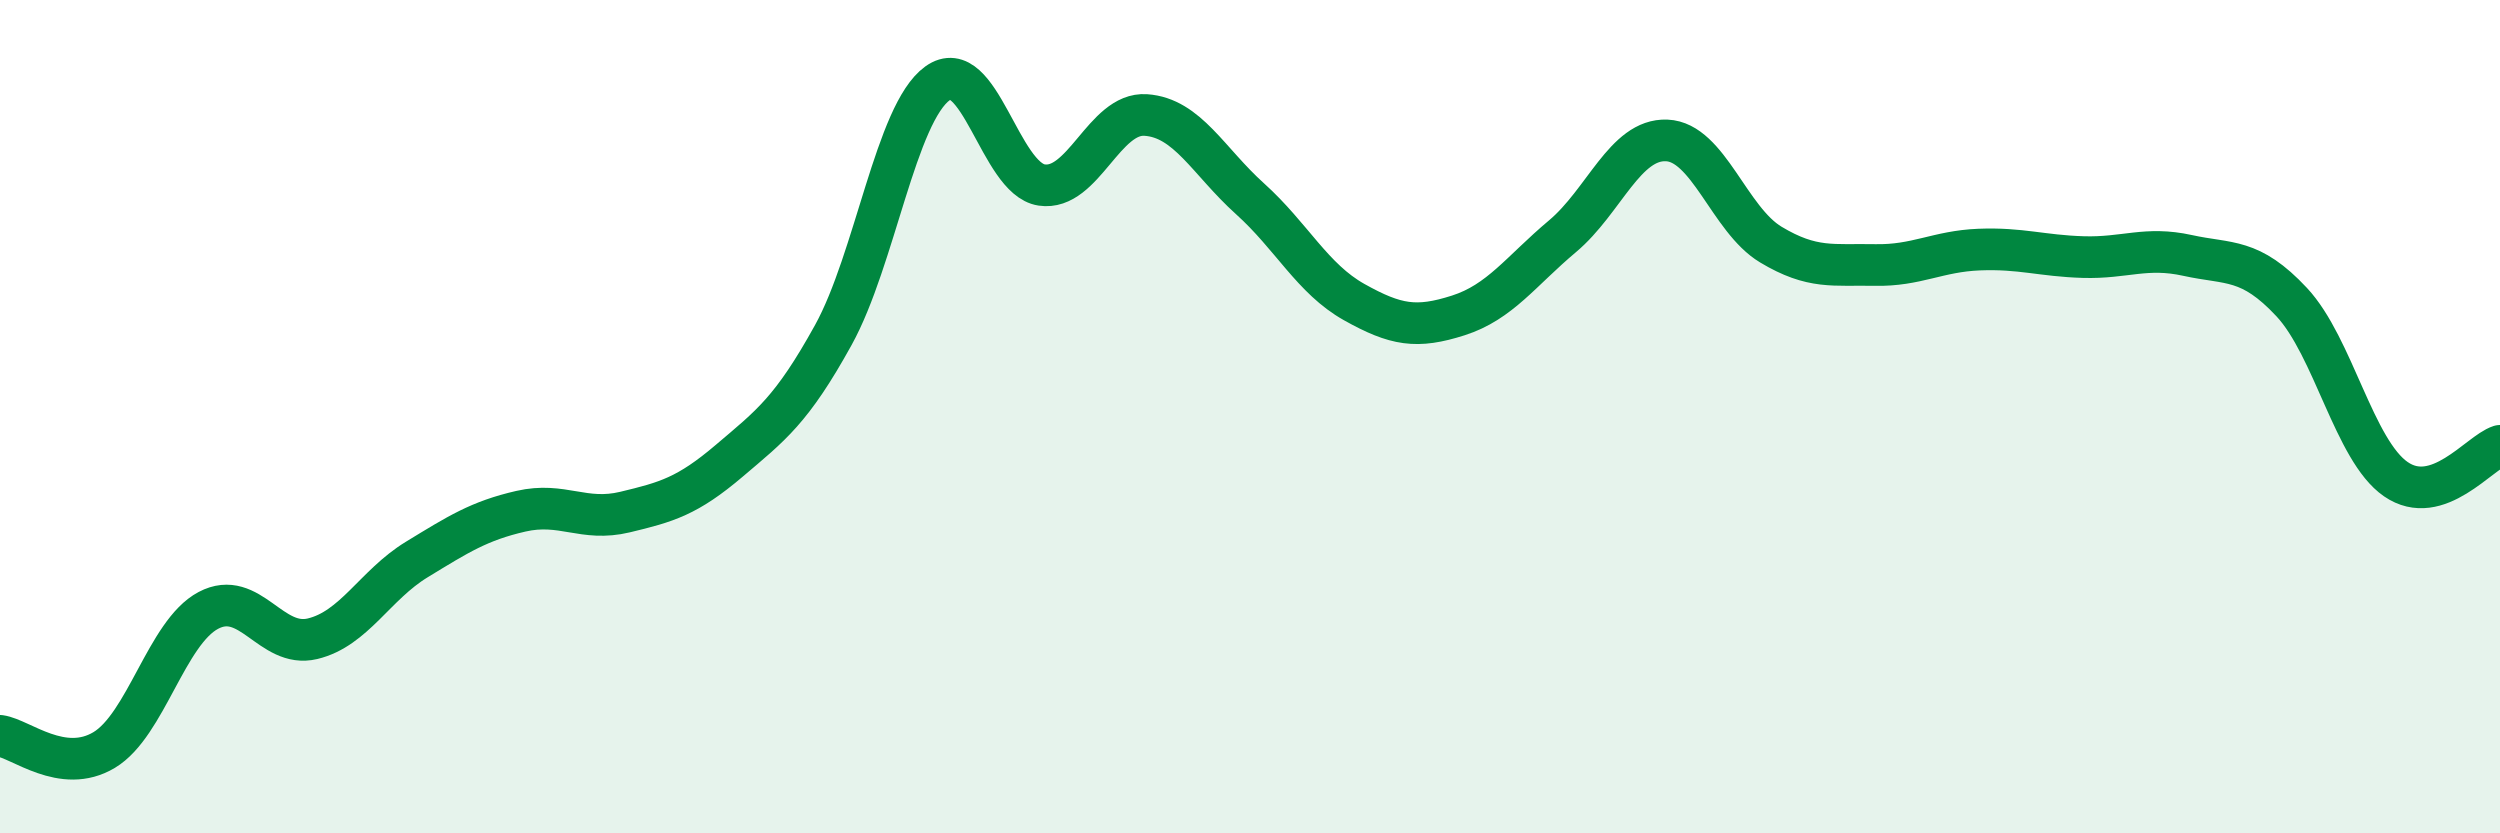 
    <svg width="60" height="20" viewBox="0 0 60 20" xmlns="http://www.w3.org/2000/svg">
      <path
        d="M 0,17.66 C 0.5,17.73 1.5,18.6 2.5,18 C 3.5,17.4 4,15.18 5,14.65 C 6,14.12 6.5,15.57 7.5,15.33 C 8.5,15.09 9,14.04 10,13.43 C 11,12.82 11.5,12.5 12.5,12.27 C 13.5,12.04 14,12.53 15,12.29 C 16,12.05 16.5,11.91 17.5,11.06 C 18.5,10.21 19,9.85 20,8.04 C 21,6.23 21.5,2.72 22.5,2 C 23.5,1.28 24,4.29 25,4.44 C 26,4.59 26.5,2.69 27.5,2.76 C 28.5,2.83 29,3.87 30,4.77 C 31,5.67 31.5,6.69 32.5,7.25 C 33.5,7.81 34,7.89 35,7.57 C 36,7.25 36.5,6.51 37.5,5.67 C 38.5,4.83 39,3.33 40,3.37 C 41,3.41 41.5,5.27 42.5,5.87 C 43.5,6.47 44,6.34 45,6.36 C 46,6.38 46.5,6.03 47.5,5.99 C 48.5,5.95 49,6.14 50,6.17 C 51,6.2 51.5,5.91 52.5,6.13 C 53.5,6.35 54,6.18 55,7.25 C 56,8.32 56.5,10.81 57.5,11.5 C 58.5,12.19 59.5,10.86 60,10.7L60 20L0 20Z"
        fill="#008740"
        opacity="0.1"
        stroke-linecap="round"
        stroke-linejoin="round"
      />
      <path
        d="M 0,17.66 C 0.5,17.73 1.5,18.6 2.5,18 C 3.5,17.4 4,15.18 5,14.65 C 6,14.12 6.5,15.57 7.5,15.33 C 8.5,15.09 9,14.04 10,13.43 C 11,12.82 11.5,12.5 12.5,12.27 C 13.5,12.04 14,12.53 15,12.29 C 16,12.05 16.5,11.91 17.5,11.06 C 18.5,10.21 19,9.85 20,8.04 C 21,6.23 21.5,2.72 22.5,2 C 23.5,1.28 24,4.29 25,4.44 C 26,4.59 26.5,2.69 27.5,2.76 C 28.5,2.83 29,3.87 30,4.77 C 31,5.67 31.5,6.69 32.5,7.25 C 33.5,7.81 34,7.89 35,7.57 C 36,7.25 36.5,6.51 37.5,5.67 C 38.5,4.83 39,3.33 40,3.37 C 41,3.41 41.5,5.27 42.5,5.87 C 43.5,6.47 44,6.34 45,6.36 C 46,6.38 46.5,6.03 47.5,5.99 C 48.5,5.95 49,6.14 50,6.17 C 51,6.2 51.5,5.91 52.5,6.13 C 53.5,6.35 54,6.18 55,7.25 C 56,8.32 56.5,10.81 57.5,11.5 C 58.5,12.19 59.5,10.86 60,10.7"
        stroke="#008740"
        stroke-width="1"
        fill="none"
        stroke-linecap="round"
        stroke-linejoin="round"
      />
    </svg>
  